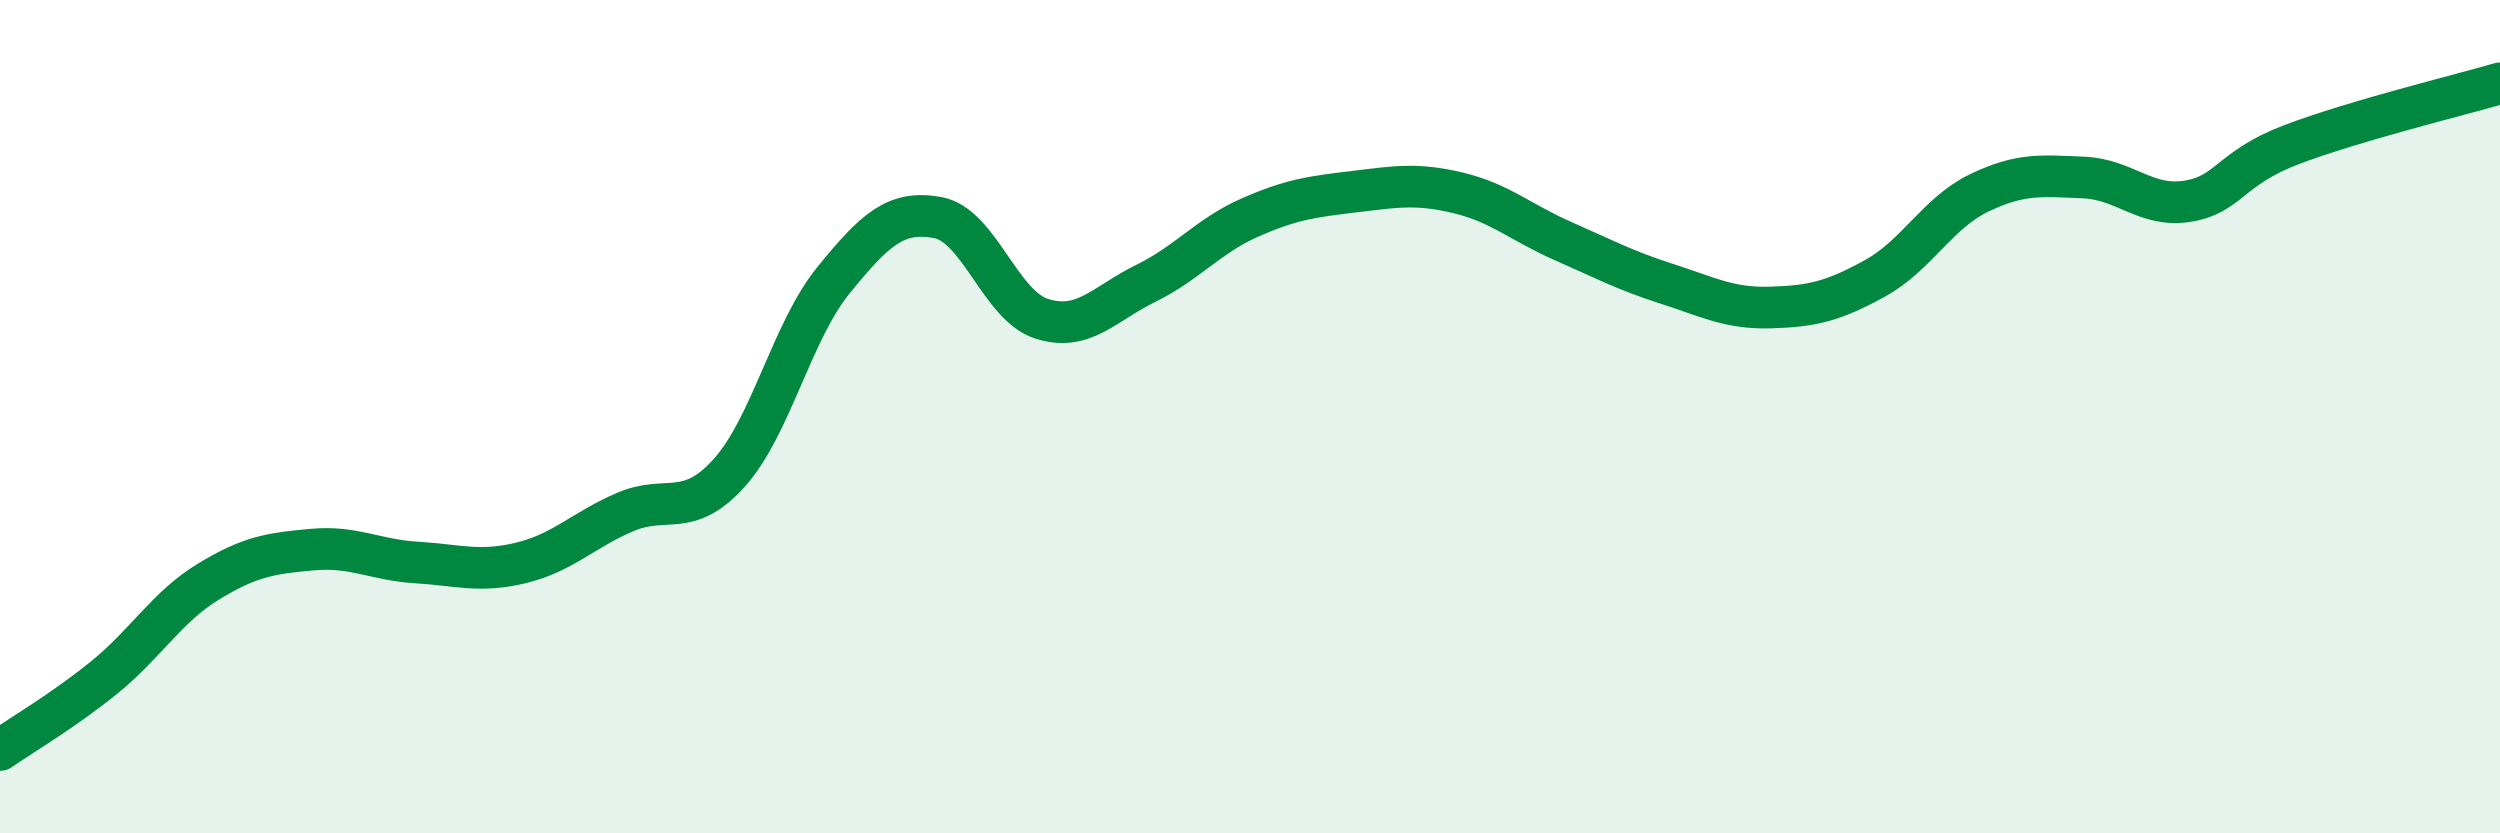 
    <svg width="60" height="20" viewBox="0 0 60 20" xmlns="http://www.w3.org/2000/svg">
      <path
        d="M 0,18 C 0.5,17.65 1.5,17.07 2.5,16.26 C 3.5,15.45 4,14.57 5,13.96 C 6,13.35 6.5,13.28 7.5,13.19 C 8.5,13.1 9,13.44 10,13.5 C 11,13.56 11.5,13.75 12.5,13.51 C 13.5,13.27 14,12.72 15,12.29 C 16,11.86 16.5,12.46 17.5,11.35 C 18.5,10.24 19,7.96 20,6.73 C 21,5.5 21.5,5.04 22.5,5.22 C 23.5,5.4 24,7.33 25,7.65 C 26,7.97 26.5,7.29 27.5,6.8 C 28.5,6.31 29,5.66 30,5.22 C 31,4.78 31.5,4.72 32.5,4.6 C 33.5,4.48 34,4.39 35,4.63 C 36,4.87 36.5,5.34 37.5,5.78 C 38.5,6.22 39,6.49 40,6.81 C 41,7.13 41.5,7.41 42.5,7.38 C 43.5,7.35 44,7.23 45,6.68 C 46,6.13 46.5,5.11 47.5,4.63 C 48.5,4.15 49,4.22 50,4.26 C 51,4.3 51.5,4.99 52.5,4.83 C 53.5,4.67 53.5,4.04 55,3.47 C 56.5,2.9 59,2.29 60,2L60 20L0 20Z"
        fill="#008740"
        opacity="0.1"
        stroke-linecap="round"
        stroke-linejoin="round"
      />
      <path
        d="M 0,18 C 0.5,17.65 1.5,17.07 2.5,16.26 C 3.5,15.45 4,14.57 5,13.96 C 6,13.35 6.5,13.28 7.5,13.19 C 8.5,13.1 9,13.44 10,13.5 C 11,13.56 11.5,13.75 12.5,13.51 C 13.5,13.27 14,12.72 15,12.29 C 16,11.86 16.5,12.46 17.5,11.35 C 18.5,10.24 19,7.96 20,6.73 C 21,5.5 21.5,5.04 22.5,5.22 C 23.5,5.4 24,7.33 25,7.65 C 26,7.97 26.5,7.29 27.5,6.8 C 28.5,6.31 29,5.66 30,5.22 C 31,4.78 31.5,4.72 32.5,4.6 C 33.5,4.48 34,4.39 35,4.63 C 36,4.87 36.5,5.34 37.5,5.78 C 38.5,6.22 39,6.49 40,6.81 C 41,7.13 41.5,7.41 42.5,7.38 C 43.5,7.35 44,7.23 45,6.68 C 46,6.13 46.5,5.11 47.5,4.63 C 48.5,4.15 49,4.22 50,4.26 C 51,4.3 51.5,4.99 52.5,4.83 C 53.5,4.67 53.5,4.04 55,3.47 C 56.5,2.9 59,2.29 60,2"
        stroke="#008740"
        stroke-width="1"
        fill="none"
        stroke-linecap="round"
        stroke-linejoin="round"
      />
    </svg>
  